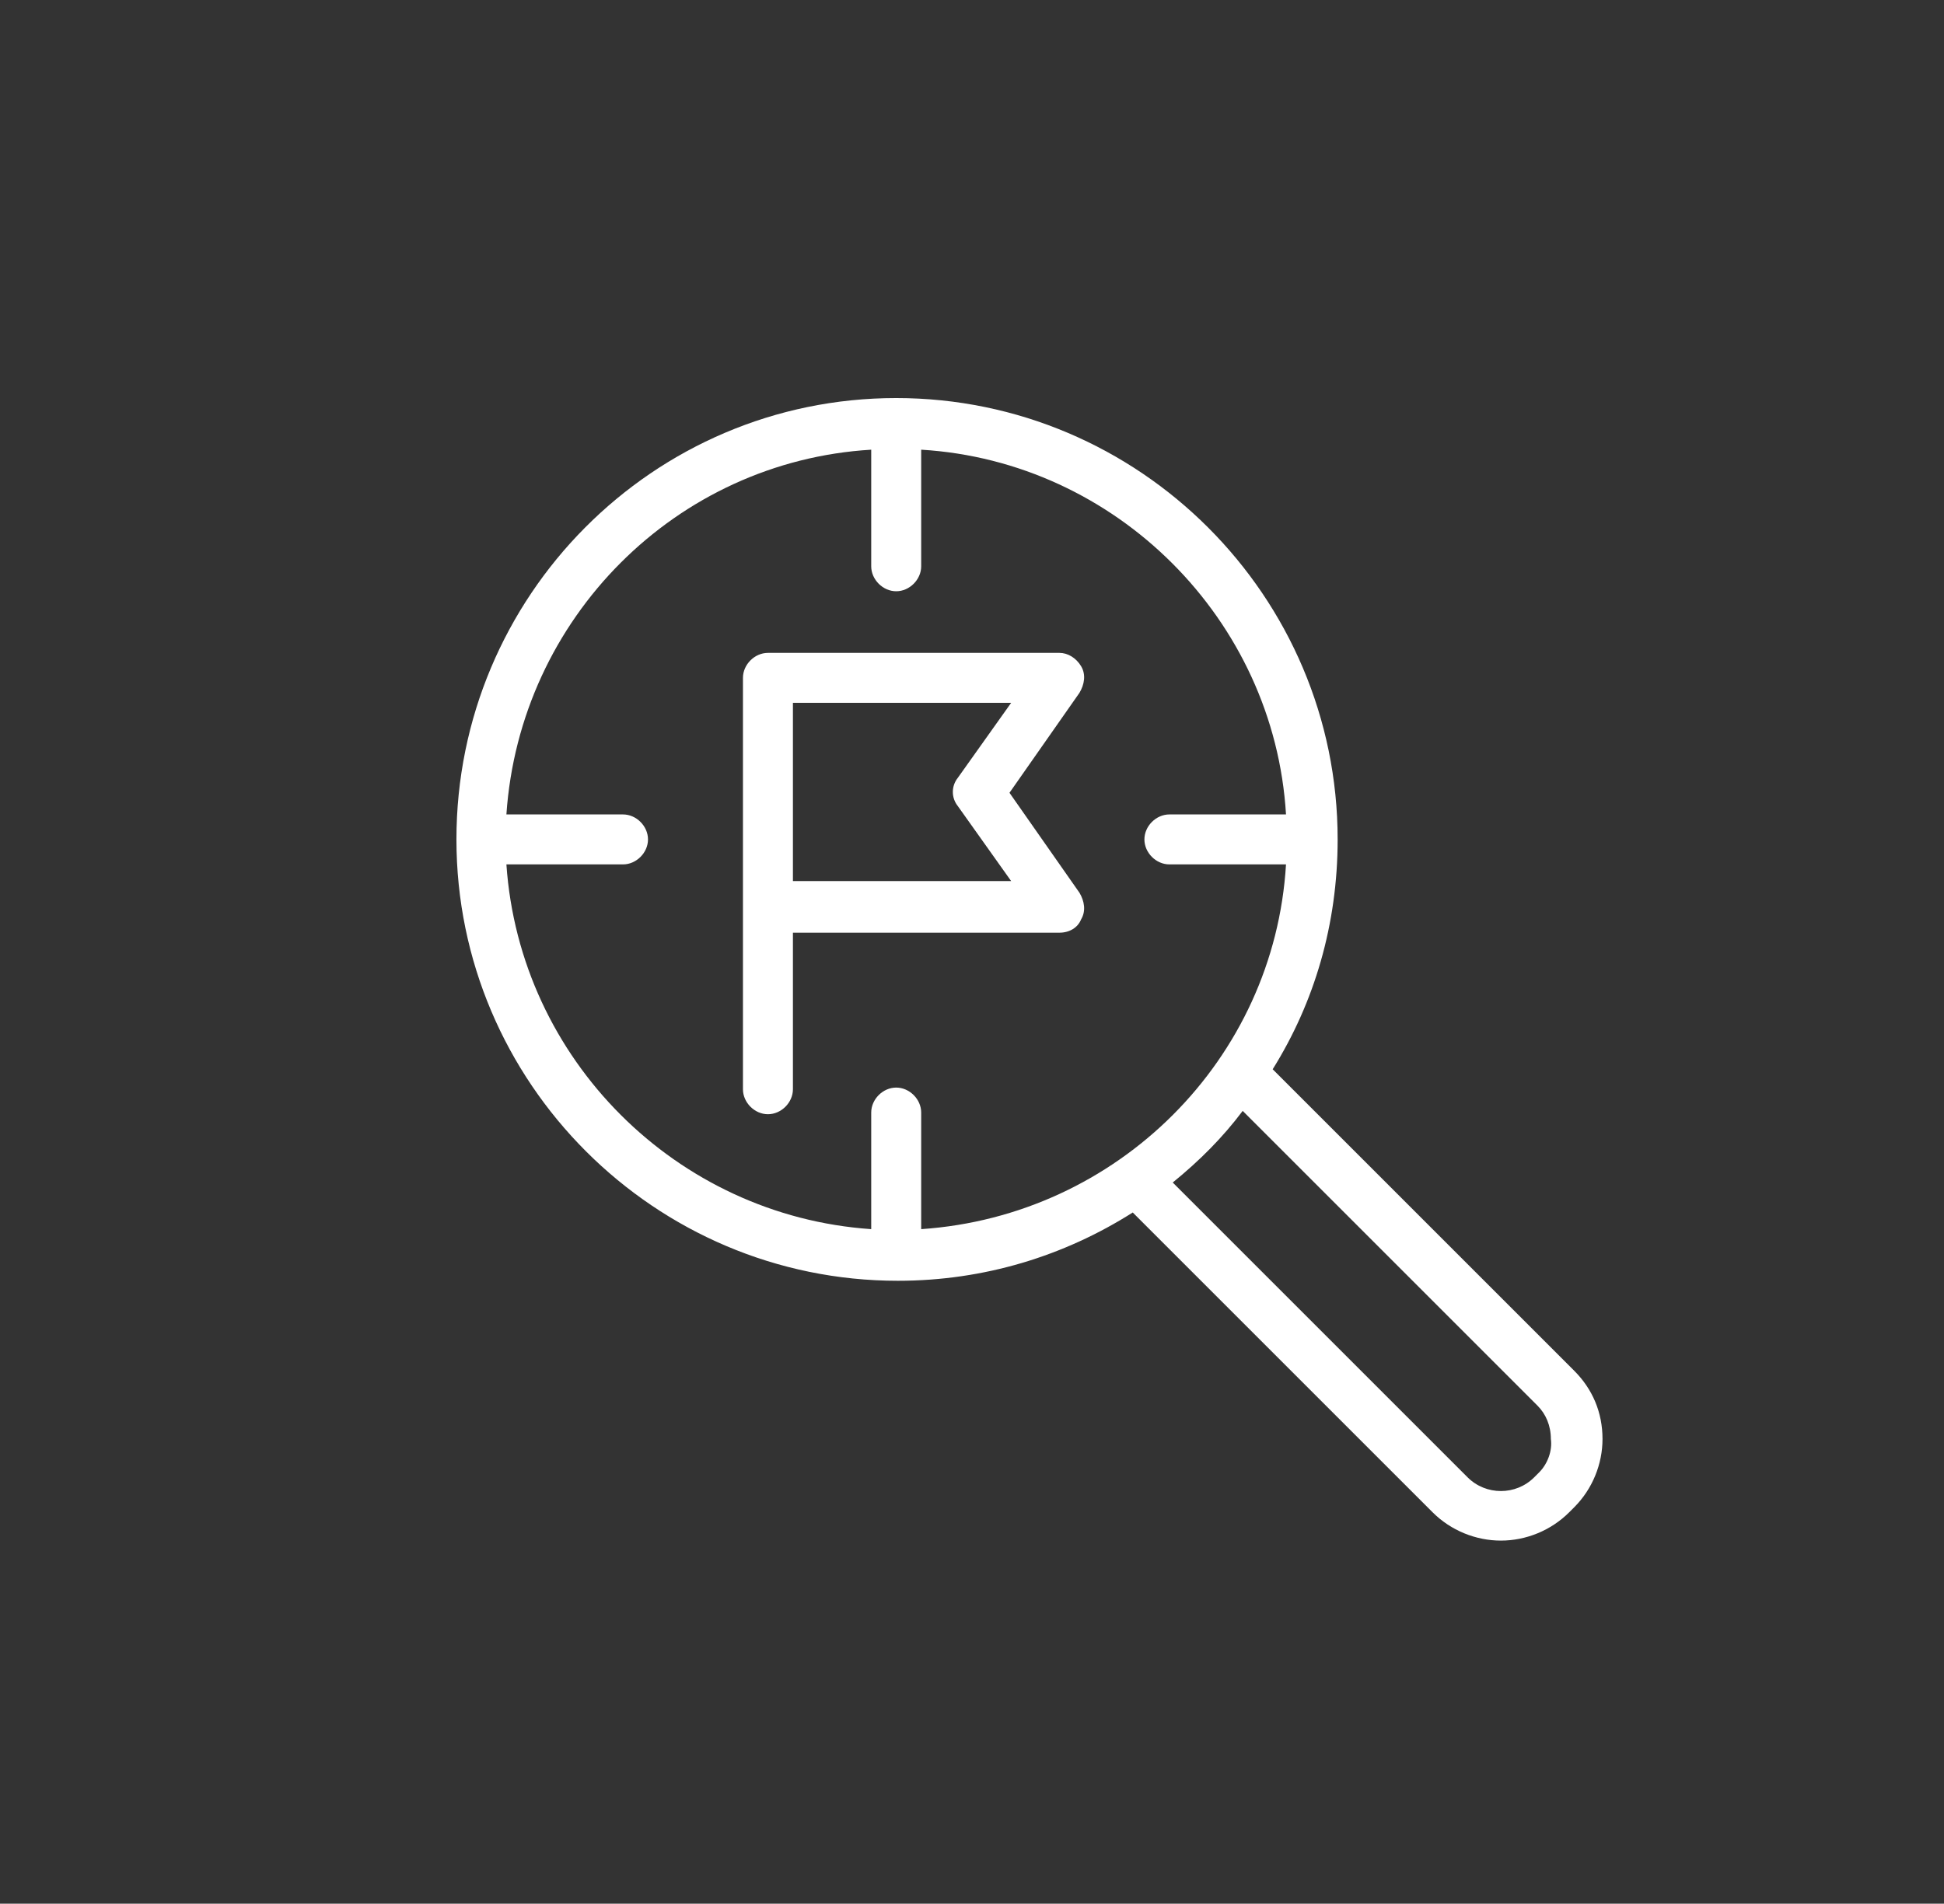 <?xml version="1.0" encoding="utf-8"?>
<!-- Generator: Adobe Illustrator 28.0.0, SVG Export Plug-In . SVG Version: 6.00 Build 0)  -->
<svg version="1.1" id="Layer_1" xmlns="http://www.w3.org/2000/svg" xmlns:xlink="http://www.w3.org/1999/xlink" x="0px" y="0px"
	 viewBox="0 0 116.7 114.3" style="enable-background:new 0 0 116.7 114.3;" xml:space="preserve">
<rect x="0" y="0" width="116.7" height="114.3" fill="#333333" stroke="none"/>
<style type="text/css">
	.st0{fill:#231F20;}
	.st1{fill:#FFFFFF;}
</style>
<g>
	<path class="st1" d="M94.5,82.3L76.4,64.2c2.5-4,3.9-8.7,3.9-13.8c0-14.6-11.9-26.5-26.5-26.5S27.4,35.8,27.4,50.4
		c0,14.6,11.9,26.5,26.5,26.5c5.2,0,10-1.5,14.1-4.1l18,18c1.1,1.1,2.6,1.7,4.1,1.7c1.5,0,3-0.6,4.1-1.7l0.3-0.3
		c1.1-1.1,1.7-2.6,1.7-4.1C96.2,84.8,95.6,83.4,94.5,82.3z M30.4,51.9h7c0.8,0,1.5-0.7,1.5-1.5s-0.7-1.5-1.5-1.5h-7
		C31.2,37.1,40.6,27.7,52.3,27v7c0,0.8,0.7,1.5,1.5,1.5s1.5-0.7,1.5-1.5v-7c11.7,0.7,21.2,10.2,21.9,21.9h-7c-0.8,0-1.5,0.7-1.5,1.5
		s0.7,1.5,1.5,1.5h7C76.5,63.6,67.1,73,55.3,73.8v-7c0-0.8-0.7-1.5-1.5-1.5s-1.5,0.7-1.5,1.5v7C40.6,73,31.2,63.6,30.4,51.9z
		 M92.4,88.4l-0.3,0.3c-1.1,1.1-2.9,1.1-4,0L70.4,71c1.6-1.3,3-2.7,4.2-4.3l17.7,17.7c0.5,0.5,0.8,1.2,0.8,2
		C93.2,87.1,92.9,87.9,92.4,88.4z"/>
	<path class="st1" d="M47.6,56h16c0.6,0,1.1-0.3,1.3-0.8c0.3-0.5,0.2-1.1-0.1-1.6l-4.2-6l4.2-6c0.3-0.5,0.4-1.1,0.1-1.6
		c-0.3-0.5-0.8-0.8-1.3-0.8H46.1c-0.8,0-1.5,0.7-1.5,1.5v13.8v10.9c0,0.8,0.7,1.5,1.5,1.5s1.5-0.7,1.5-1.5V56z M57.5,46.7
		c-0.4,0.5-0.4,1.2,0,1.7l3.2,4.5H47.6V42.2h13.1L57.5,46.7z"/>
</g>
</svg>
